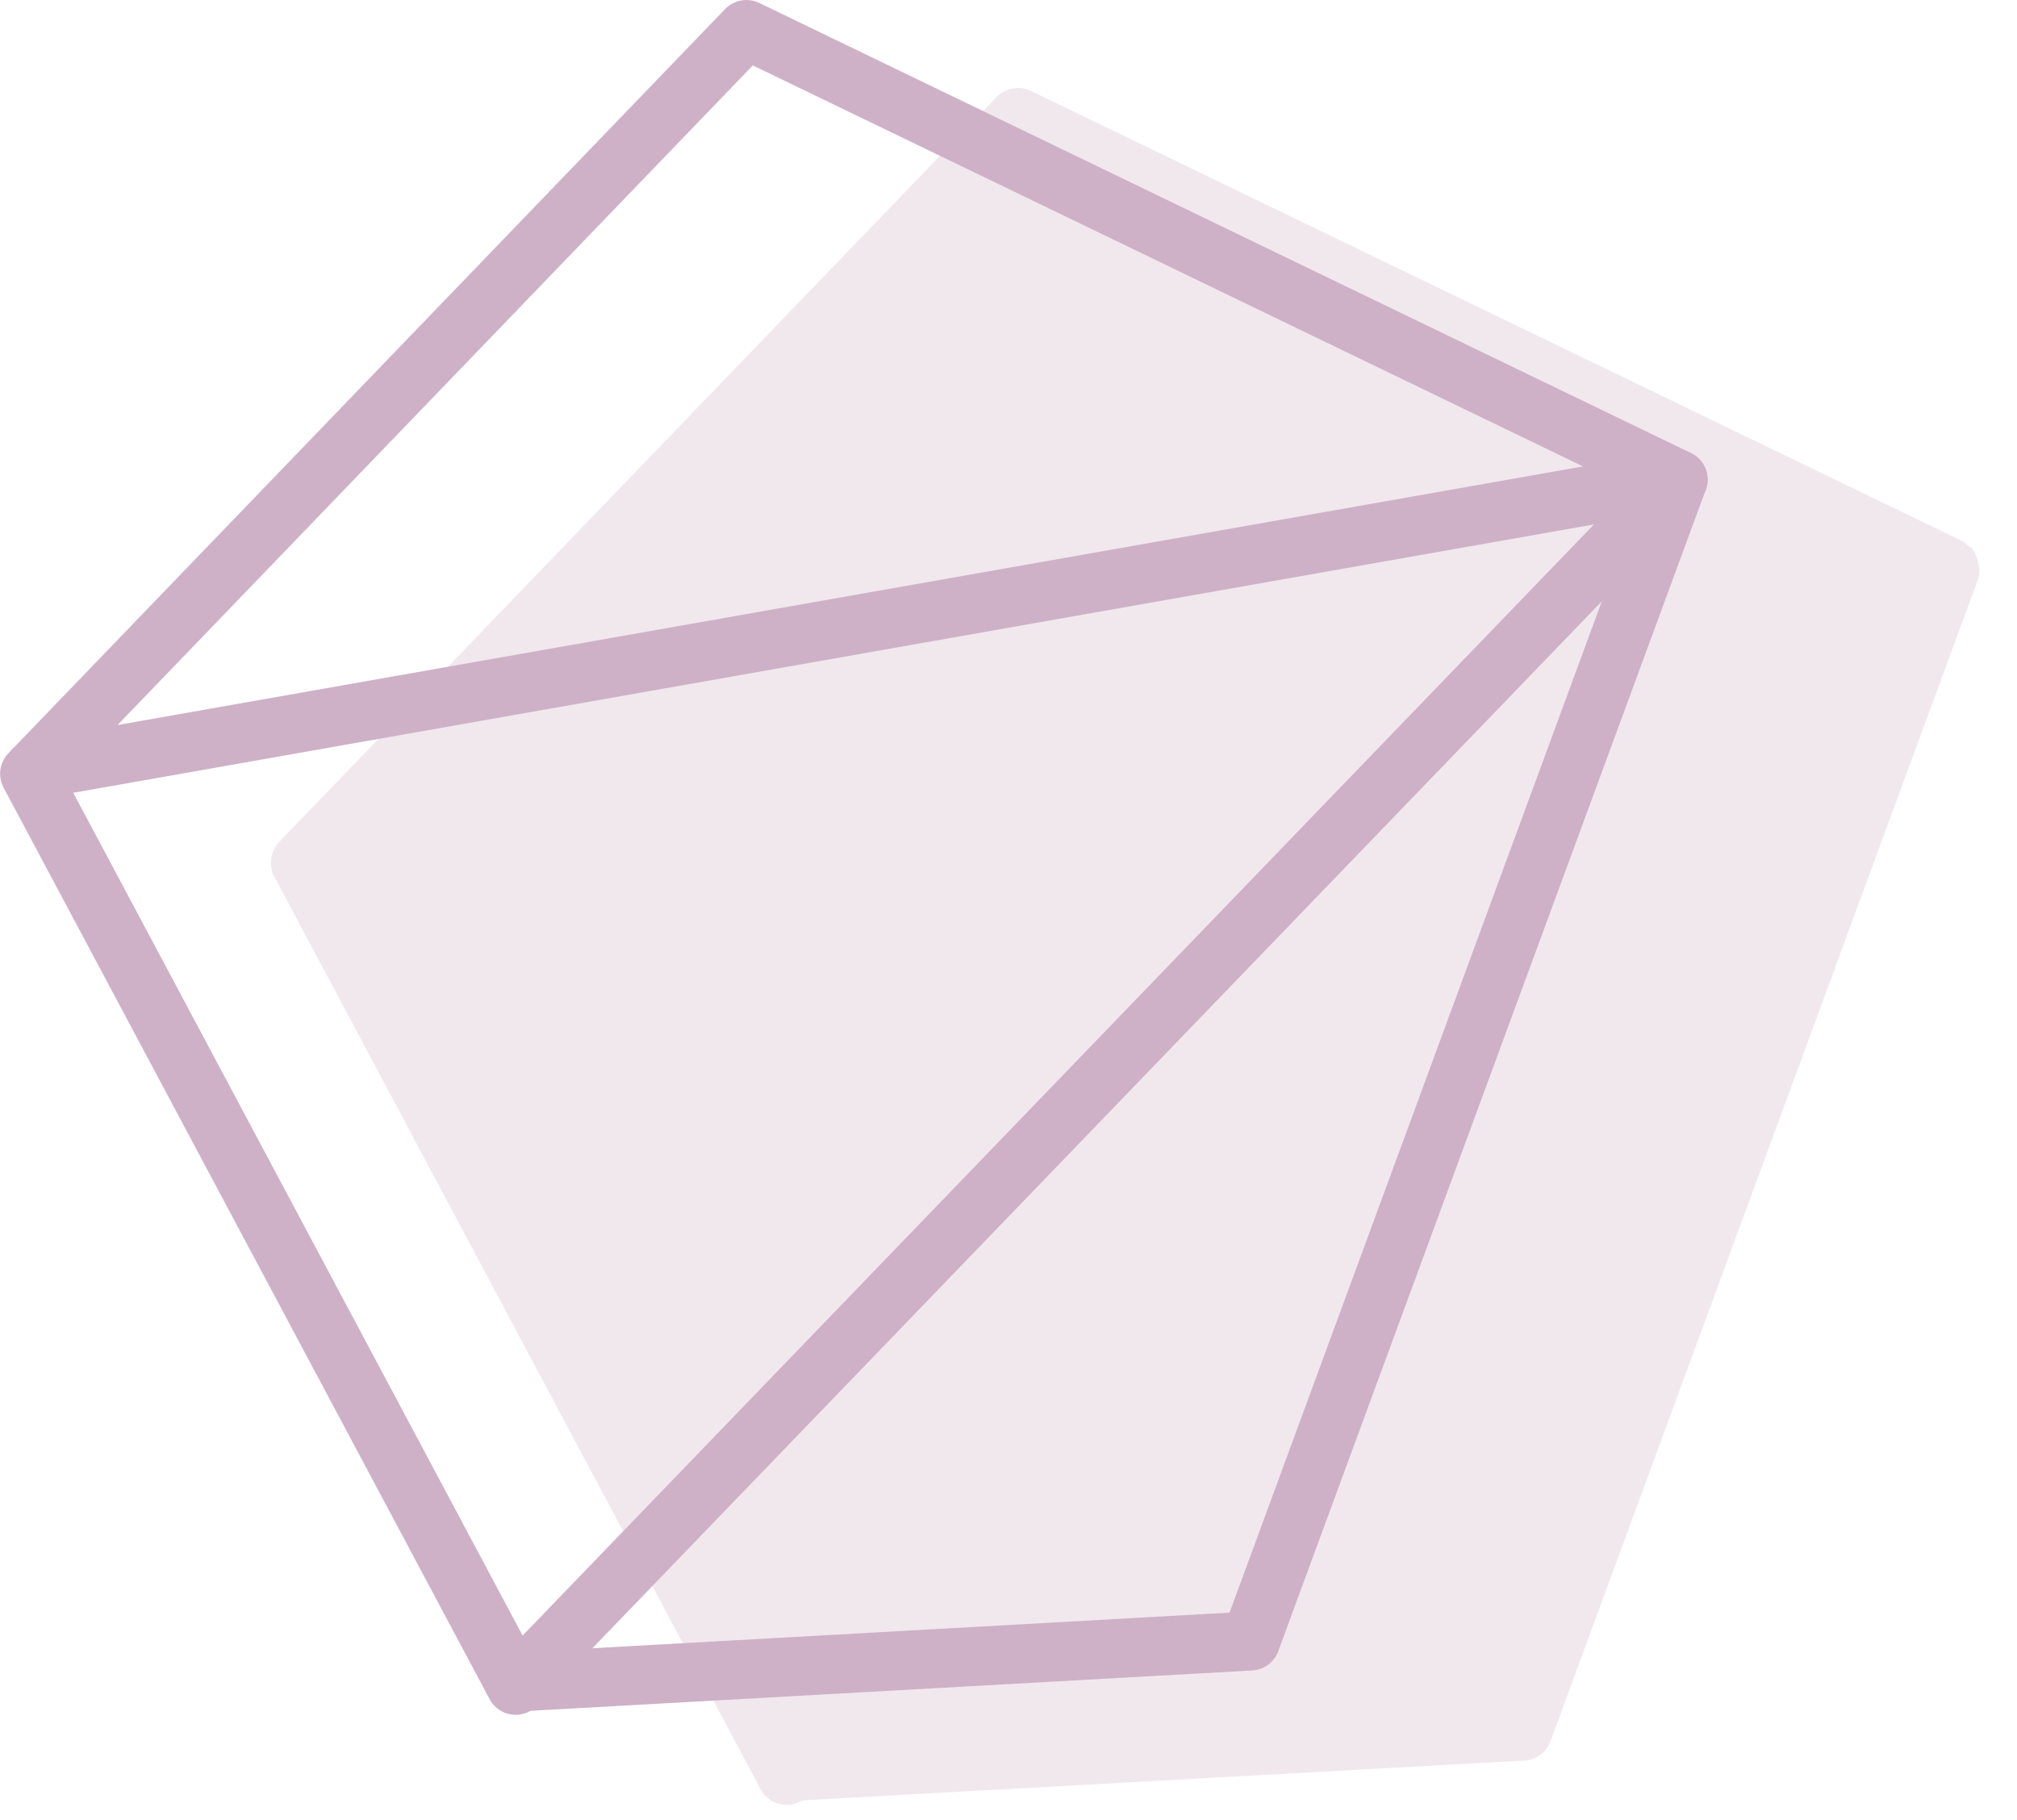 <svg xmlns="http://www.w3.org/2000/svg" fill="none" width="41" height="37" viewBox="0 0 41 37">
    <path fill="#CEB1C7" fill-opacity=".3" d="M40.22 11.51s-.01-.08-.02-.12a.512.512 0 0 0-.1-.21v-.02c-.03-.03-.07-.04-.1-.07-.04-.03-.07-.07-.11-.09L20.96 1.85a.61.61 0 0 0-.71.13L5.68 17.11a.62.62 0 0 0-.1.72l9.88 18.54c.09.17.26.29.46.32h.09c.11 0 .2-.04.3-.09l14.67-.81c.24-.01.46-.17.54-.4l8.69-23.62v-.02c.03-.08.03-.16.02-.24h-.01Z"/>
    <path stroke="#CEB1C7" stroke-linecap="round" stroke-linejoin="round" stroke-width="1.2" d="M15.172.6.602 15.73l.71 1.33 9.17 17.2 23.63-24.51L15.172.6Z"/>
    <path stroke="#CEB1C7" stroke-linecap="round" stroke-linejoin="round" stroke-width="1.2" d="m10.57 34.19 14.85-.83 8.69-23.61-33.43 5.9"/>
</svg>